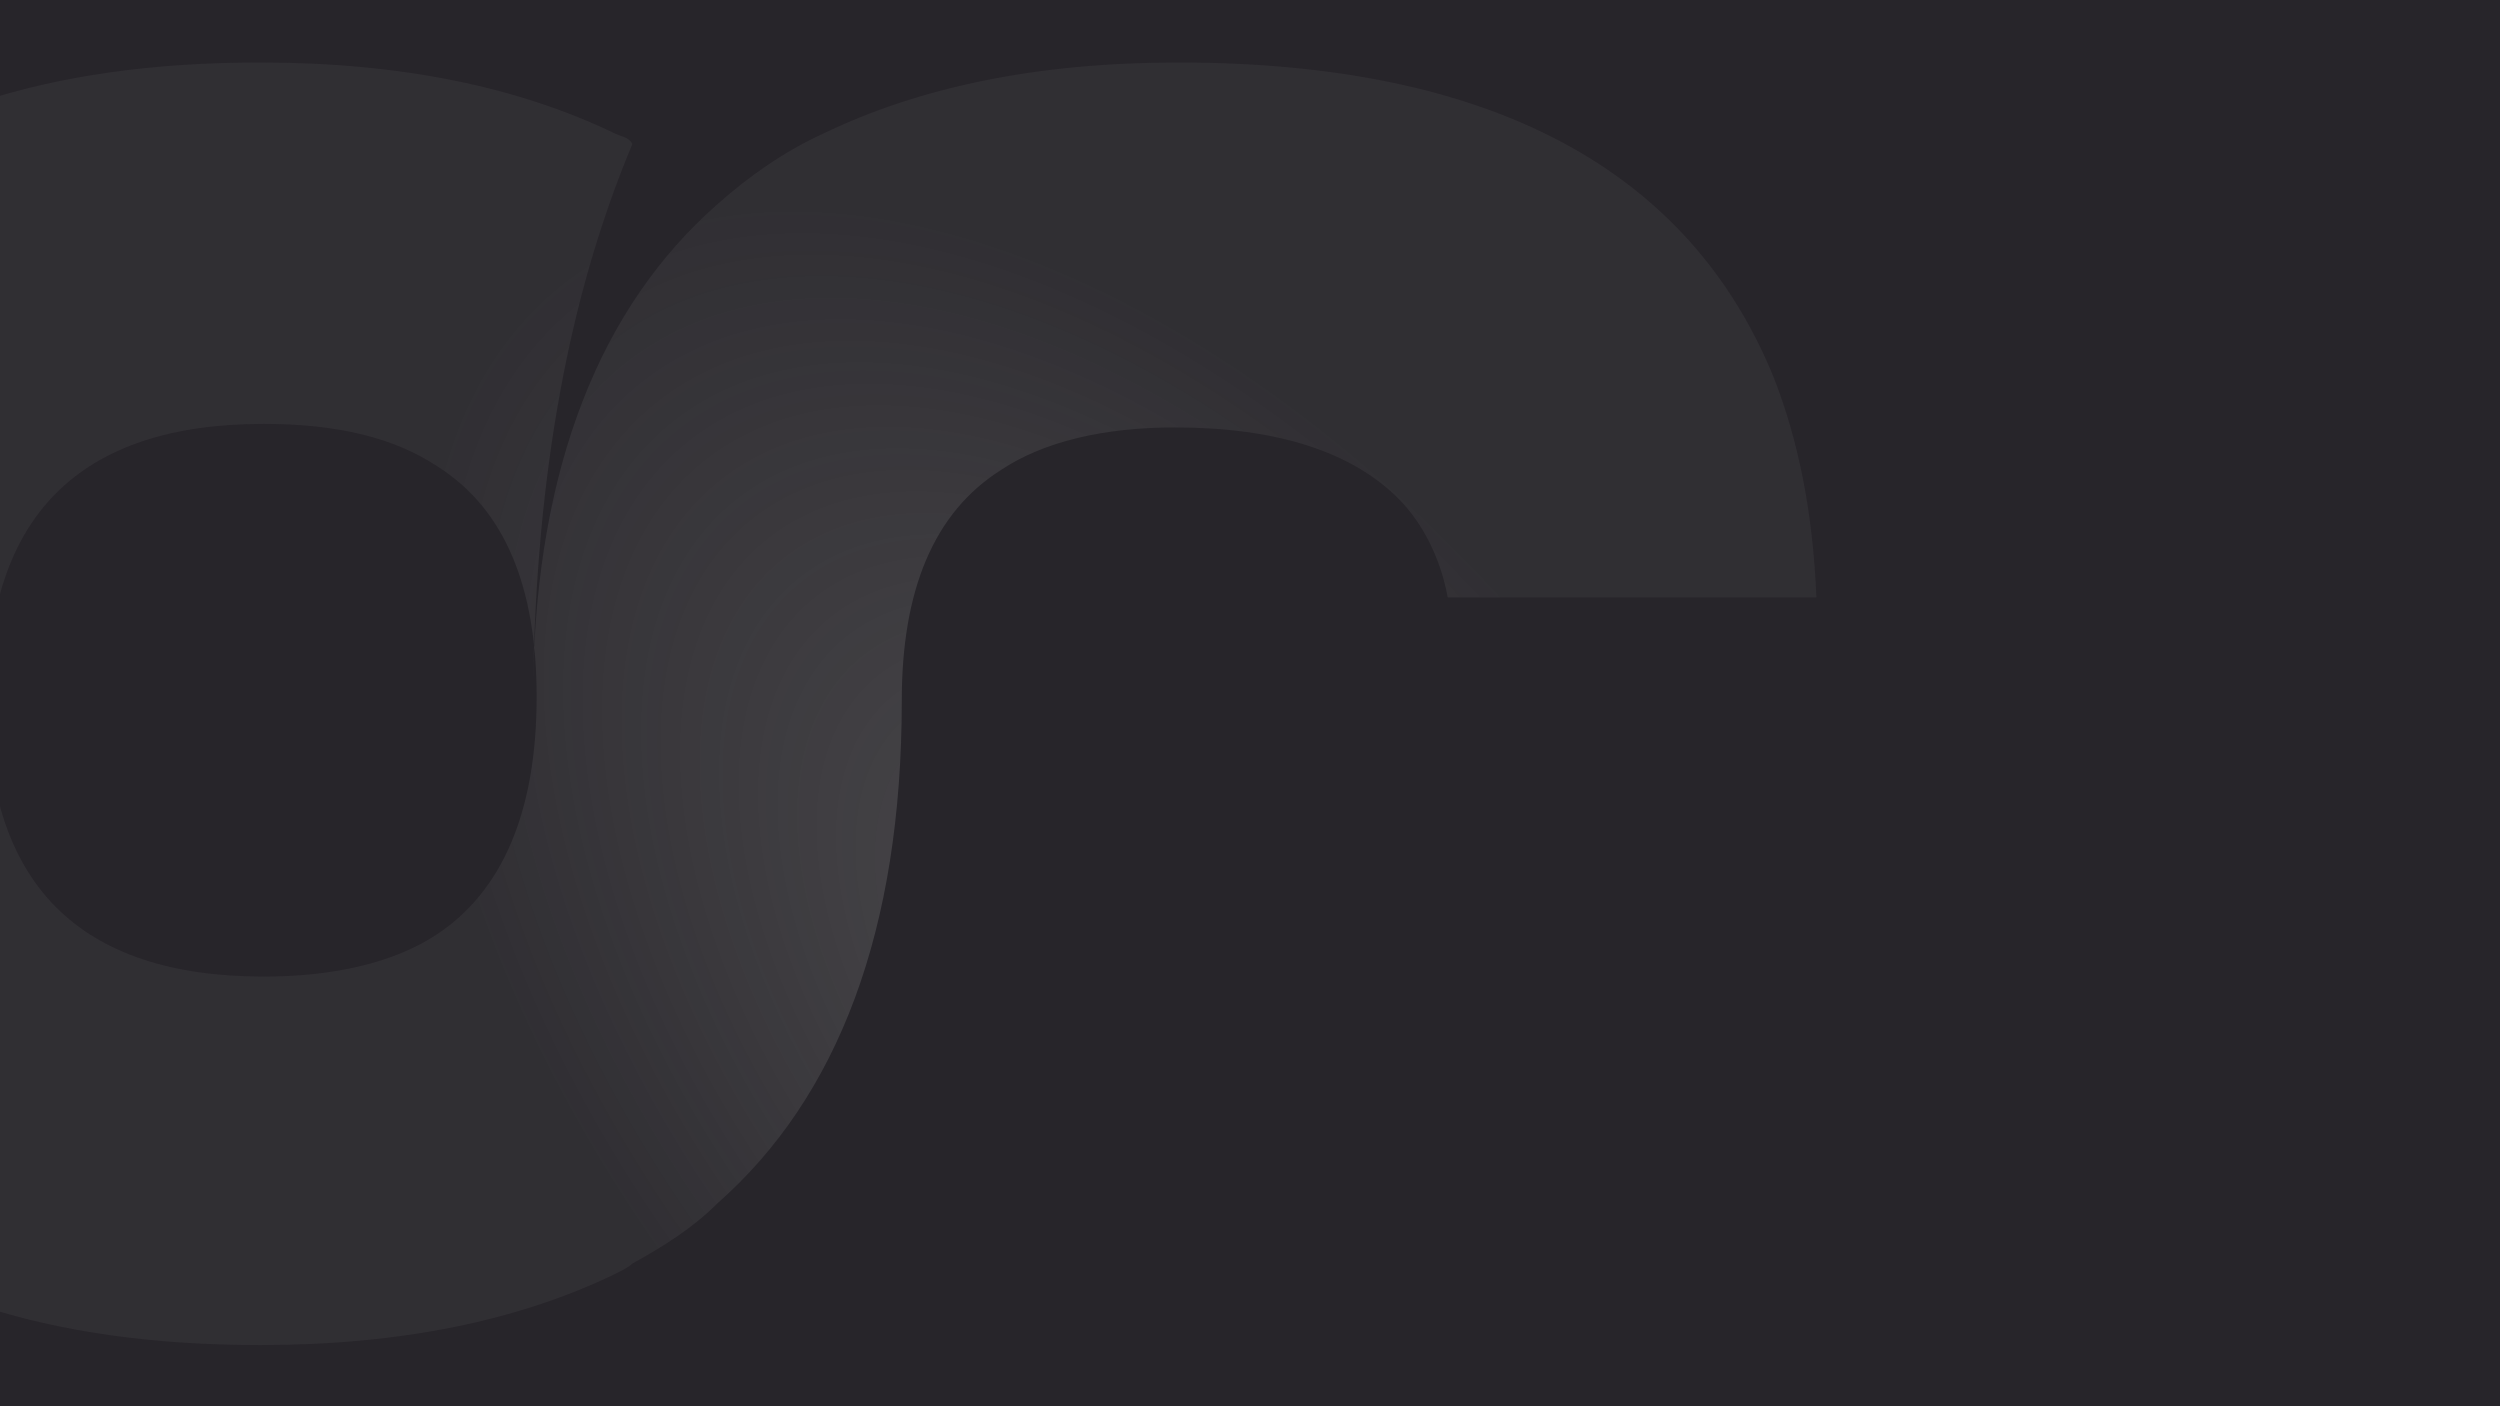 <svg width="1920" height="1080" viewBox="0 0 1920 1080" fill="none" xmlns="http://www.w3.org/2000/svg">
<g clip-path="url(#clip0_605_517)">
<rect width="1920" height="1080" fill="black"/>
<rect width="1920" height="1080" fill="#27252A"/>
<path d="M1362.33 290.169C1296.99 129.63 1144.52 48 904.936 48C796.032 48 706.187 67.047 632.677 102.42C602.729 116.025 575.503 135.072 551 156.84C461.155 235.749 412.148 358.193 409.426 524.174C412.148 363.635 436.652 227.586 485.658 110.583C482.935 105.141 477.49 105.141 472.045 102.42C398.535 67.047 308.69 48 199.787 48C-129.645 48 -293 211.26 -293 540.5C-293 869.74 -129.645 1033 199.787 1033C308.69 1033 398.535 1013.95 472.045 978.58C477.49 975.859 482.935 973.138 485.658 970.417C510.161 956.812 531.942 943.207 551 924.16C643.568 842.53 692.574 714.644 692.574 537.779C692.574 453.428 717.077 393.566 768.806 360.914C801.477 339.146 847.761 328.262 902.213 328.262C981.168 328.262 1038.34 347.309 1073.74 382.682C1092.79 401.729 1106.41 428.939 1111.85 458.87H1395C1392.28 393.566 1381.39 339.146 1362.33 290.169ZM335.916 717.365C303.245 739.133 256.961 750.017 202.51 750.017C60.935 750.017 -9.852 679.271 -9.852 537.779C-9.852 396.287 60.935 325.541 202.51 325.541C259.684 325.541 303.245 336.425 335.916 358.193C387.645 390.845 412.148 450.707 412.148 535.058C412.148 624.851 384.923 684.713 335.916 717.365Z" fill="url(#paint0_radial_605_517)"/>
</g>
<defs>
<radialGradient id="paint0_radial_605_517" cx="0" cy="0" r="1" gradientUnits="userSpaceOnUse" gradientTransform="translate(876.072 768.619) rotate(140.879) scale(419.01 717.966)">
<stop offset="0.204" stop-color="#8E8E8E" stop-opacity="0.3"/>
<stop offset="1" stop-color="#8E8E8E" stop-opacity="0.09"/>
</radialGradient>
<clipPath id="clip0_605_517">
<rect width="1920" height="1080" fill="white"/>
</clipPath>
</defs>
</svg>
